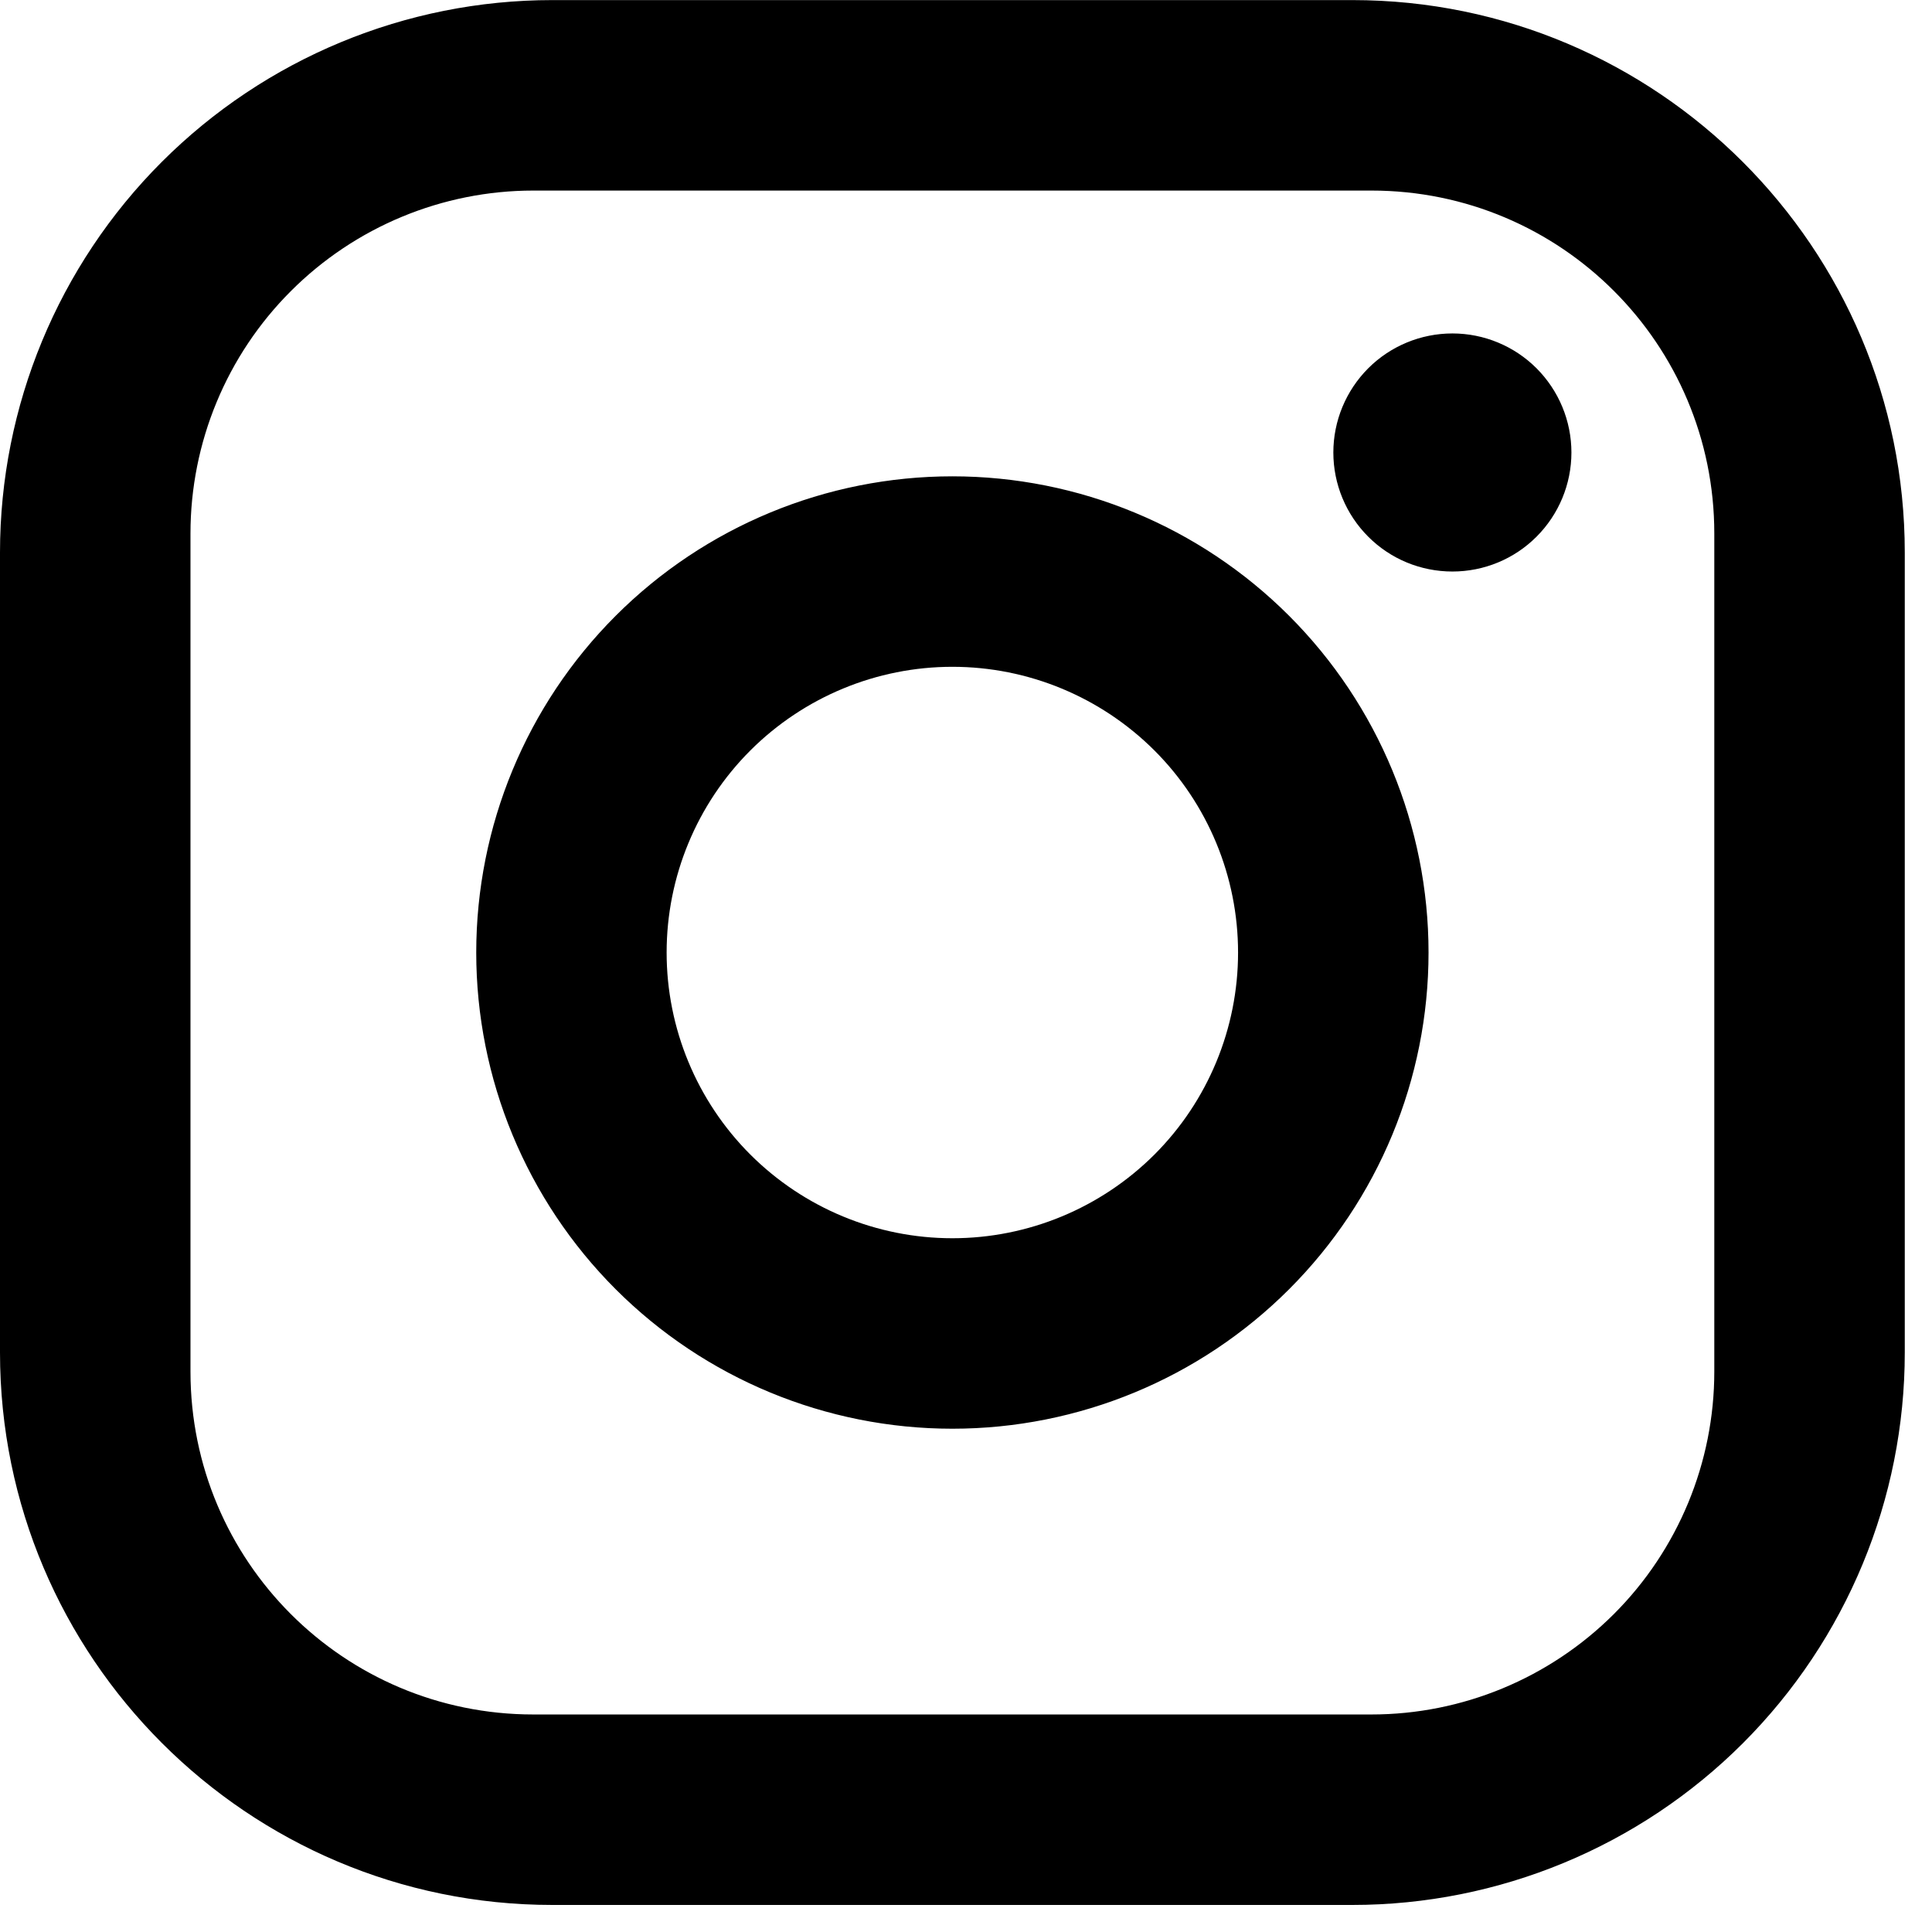 <svg width="22" height="22" viewBox="0 0 22 22" fill="none" xmlns="http://www.w3.org/2000/svg">
<path d="M6.29 0.001H15.4C18.87 0.001 21.69 2.821 21.69 6.292V15.401C21.69 17.07 21.027 18.669 19.848 19.849C18.668 21.029 17.068 21.692 15.4 21.692H6.29C2.82 21.692 0 18.872 0 15.401V6.292C0 4.623 0.663 3.023 1.842 1.844C3.022 0.664 4.622 0.001 6.29 0.001ZM6.073 2.17C5.038 2.17 4.045 2.582 3.313 3.314C2.58 4.046 2.169 5.039 2.169 6.075V15.618C2.169 17.776 3.915 19.523 6.073 19.523H15.617C16.652 19.523 17.645 19.111 18.378 18.379C19.11 17.647 19.521 16.654 19.521 15.618V6.075C19.521 3.917 17.775 2.17 15.617 2.17H6.073ZM16.539 3.797C16.898 3.797 17.243 3.94 17.497 4.194C17.751 4.449 17.894 4.793 17.894 5.153C17.894 5.512 17.751 5.857 17.497 6.111C17.243 6.366 16.898 6.508 16.539 6.508C16.179 6.508 15.834 6.366 15.58 6.111C15.326 5.857 15.183 5.512 15.183 5.153C15.183 4.793 15.326 4.449 15.58 4.194C15.834 3.94 16.179 3.797 16.539 3.797ZM10.845 5.424C12.283 5.424 13.662 5.995 14.679 7.012C15.696 8.029 16.267 9.408 16.267 10.847C16.267 12.285 15.696 13.664 14.679 14.681C13.662 15.698 12.283 16.269 10.845 16.269C9.407 16.269 8.028 15.698 7.011 14.681C5.994 13.664 5.423 12.285 5.423 10.847C5.423 9.408 5.994 8.029 7.011 7.012C8.028 5.995 9.407 5.424 10.845 5.424ZM10.845 7.593C9.982 7.593 9.155 7.936 8.544 8.546C7.934 9.156 7.591 9.984 7.591 10.847C7.591 11.709 7.934 12.537 8.544 13.147C9.155 13.757 9.982 14.1 10.845 14.1C11.708 14.1 12.535 13.757 13.146 13.147C13.756 12.537 14.098 11.709 14.098 10.847C14.098 9.984 13.756 9.156 13.146 8.546C12.535 7.936 11.708 7.593 10.845 7.593Z" fill="black"/>
</svg>
